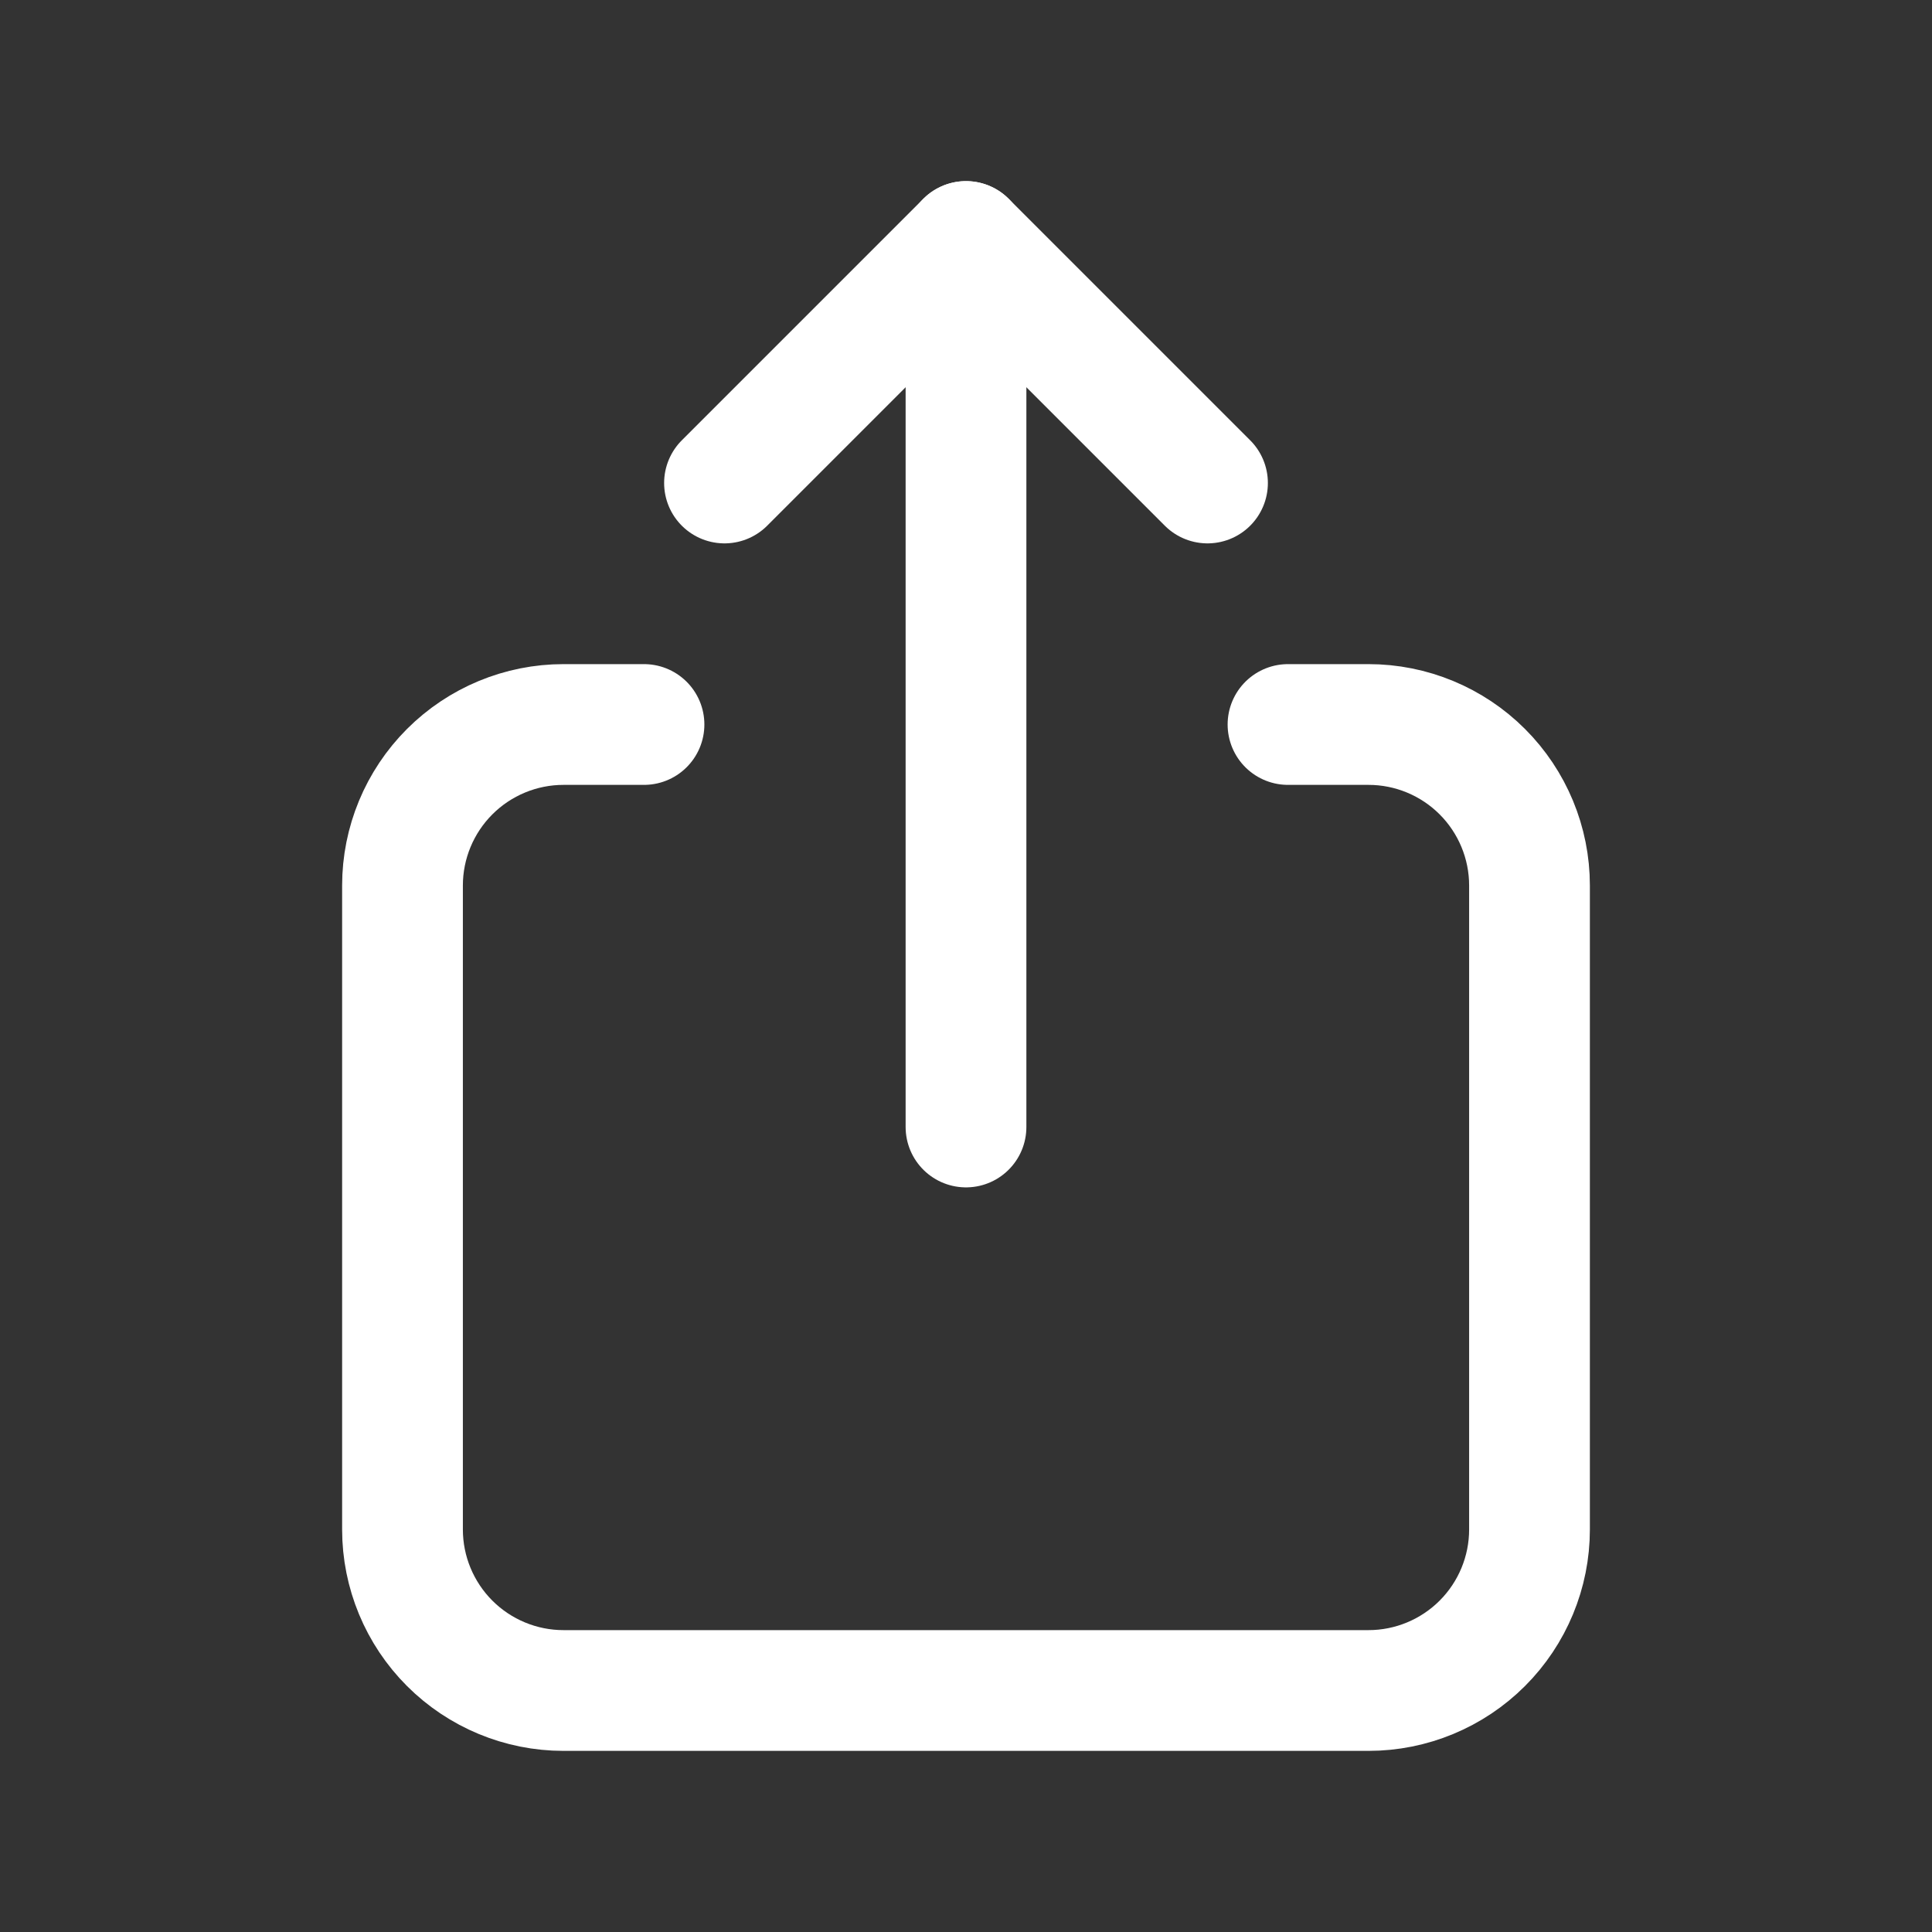 <svg width="24" height="24" viewBox="0 0 24 24" fill="none" xmlns="http://www.w3.org/2000/svg">
<rect x="0" y="0" width="24" height="24" fill="#333333" stroke="none"/>
<g clip-path="url(#clip0_2057_1032)">
<g clip-path="url(#clip1_2057_1032)">
<path d="M8 9H7C6.47 9 5.961 9.211 5.586 9.586C5.211 9.961 5 10.47 5 11V19C5 19.53 5.211 20.039 5.586 20.414C5.961 20.789 6.47 21 7 21H17C17.53 21 18.039 20.789 18.414 20.414C18.789 20.039 19 19.53 19 19V11C19 10.47 18.789 9.961 18.414 9.586C18.039 9.211 17.53 9 17 9H16" stroke="white" stroke-width="1.5" stroke-linecap="round" stroke-linejoin="round"/>
<path d="M12 14V3" stroke="white" stroke-width="1.5" stroke-linecap="round" stroke-linejoin="round"/>
<path d="M9 6L12 3L15 6" stroke="white" stroke-width="1.5" stroke-linecap="round" stroke-linejoin="round"/>
</g>
</g>
<defs>
<clipPath id="clip0_2057_1032">
<rect width="24" height="24" fill="white"/>
</clipPath>
<clipPath id="clip1_2057_1032">
<rect width="24" height="24" fill="white"/>
</clipPath>
</defs>
</svg>
